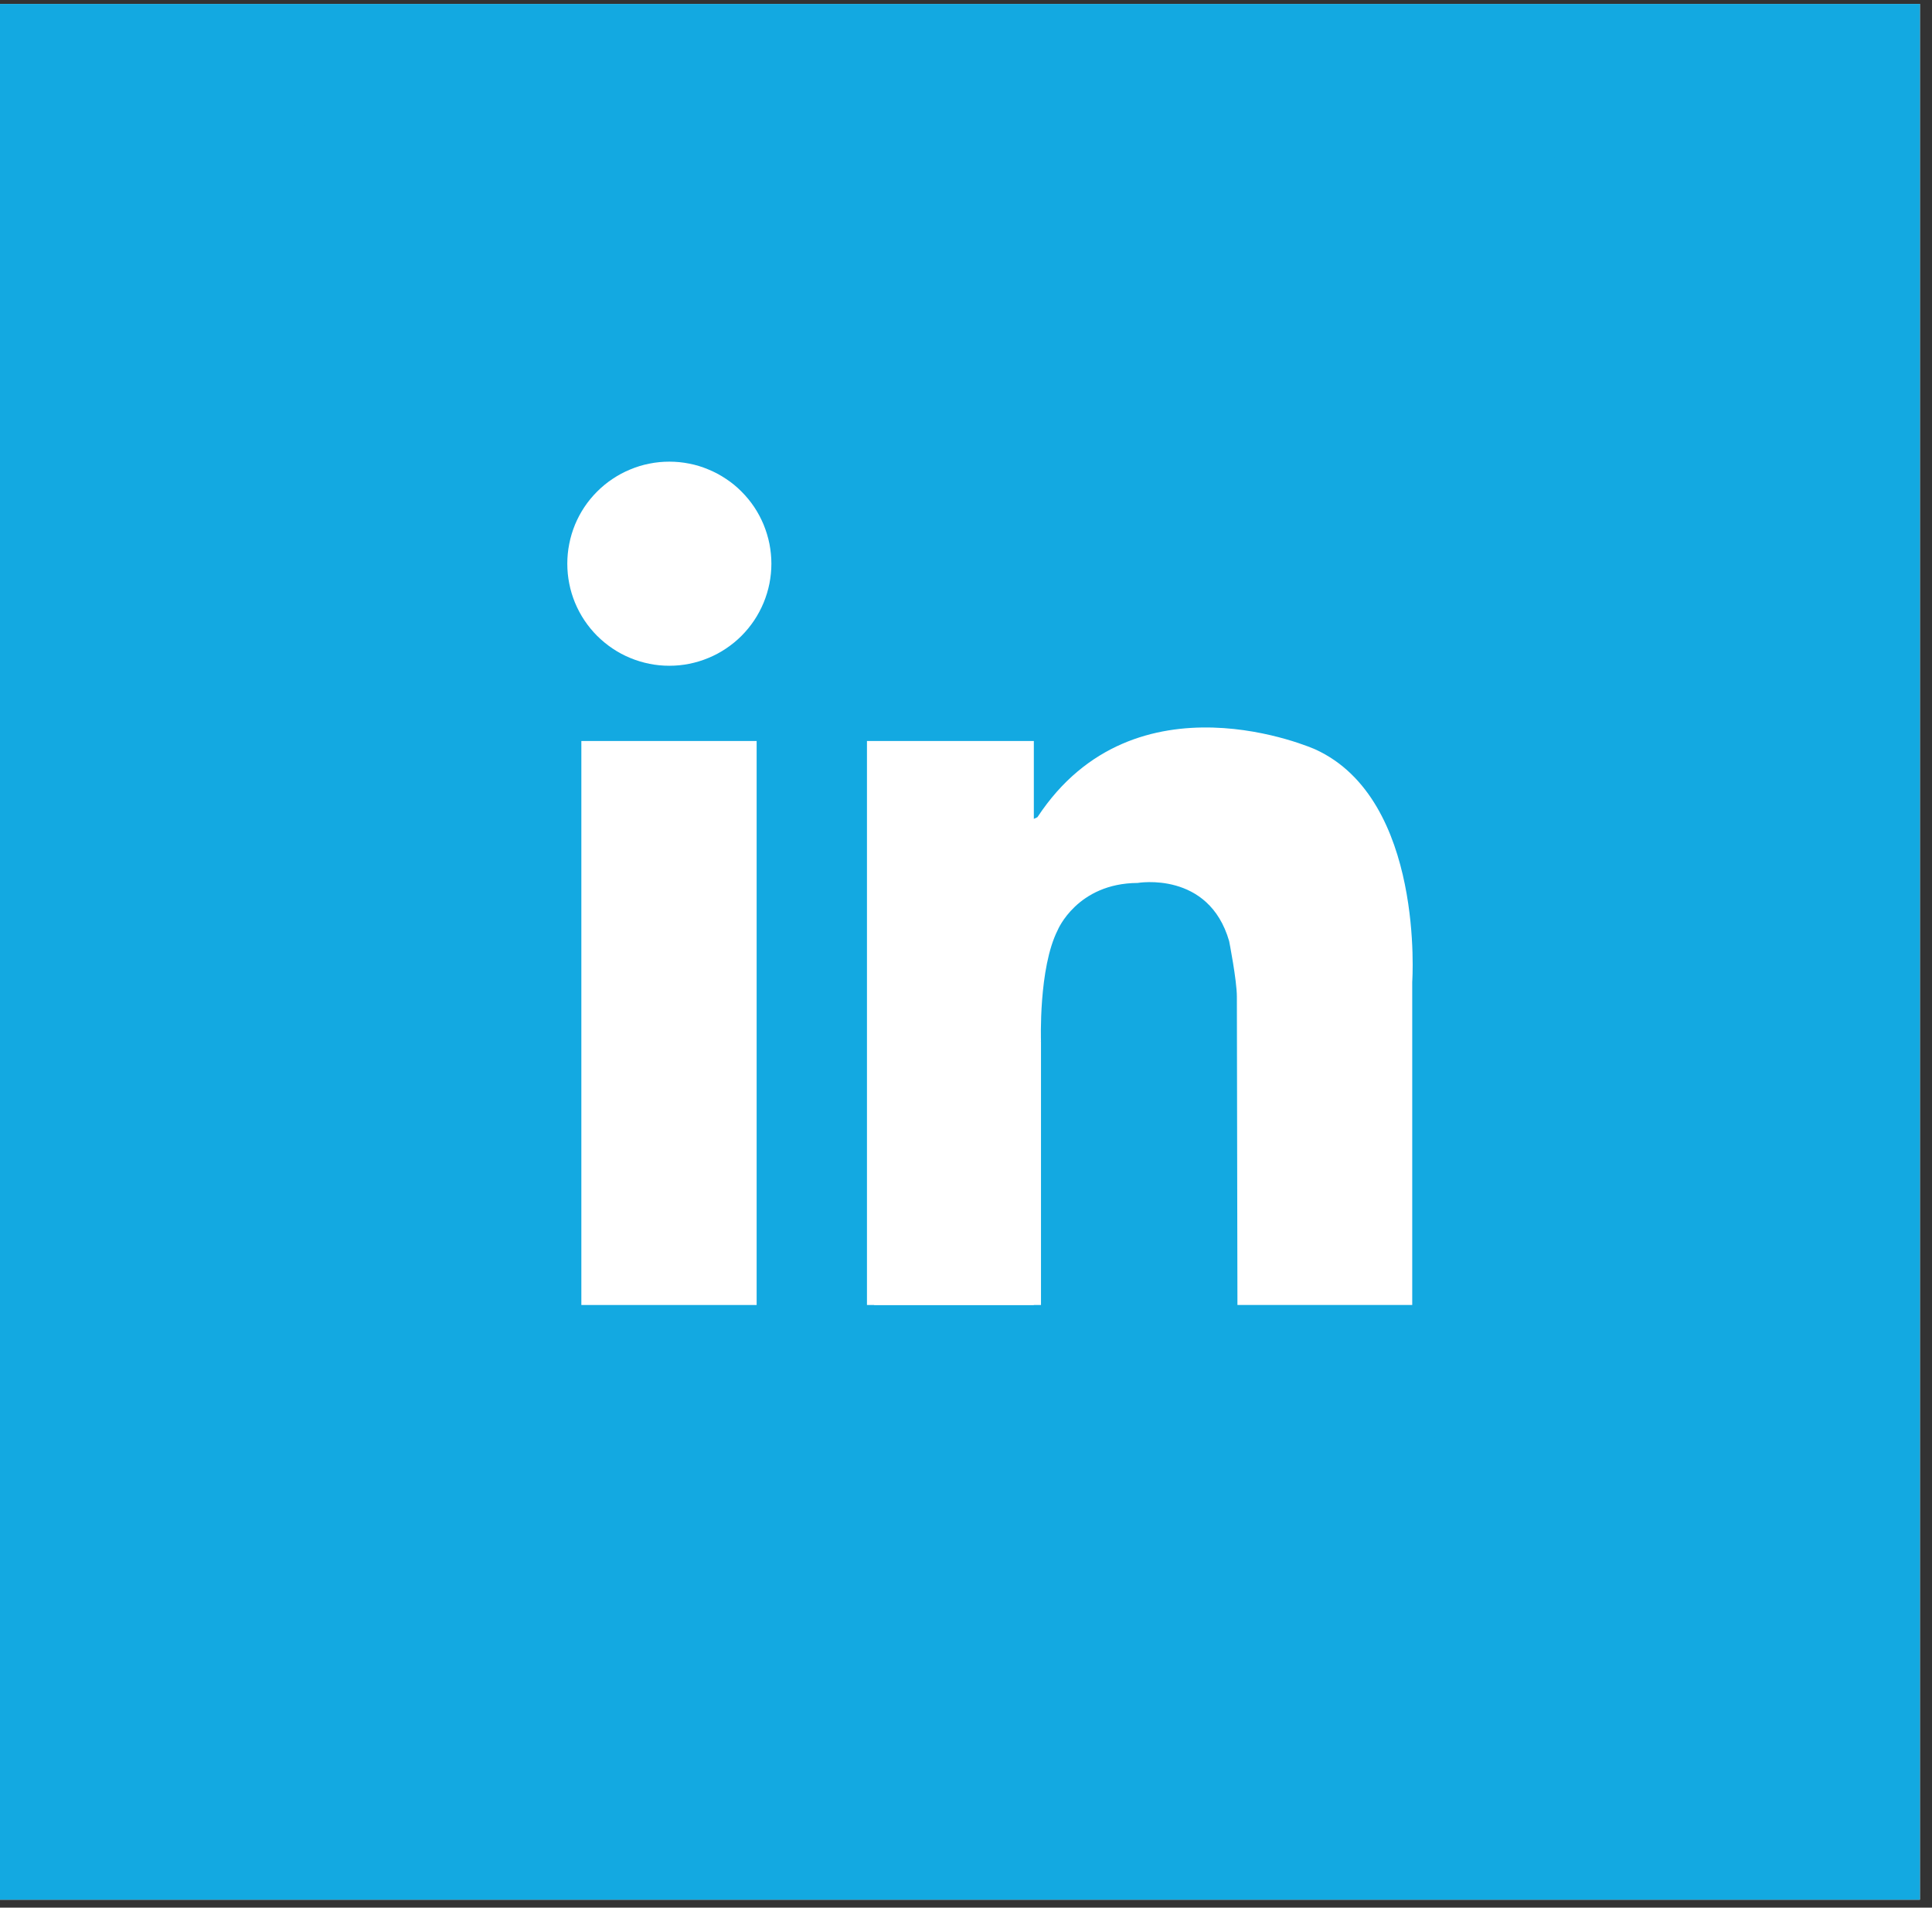 <svg version="1.0" preserveAspectRatio="xMidYMid meet" height="157" viewBox="0 0 119.25 117.75" zoomAndPan="magnify" width="159" xmlns:xlink="http://www.w3.org/1999/xlink" xmlns="http://www.w3.org/2000/svg"><rect x="0" y="0" width="119.25" height="117.75" fill="#333333" stroke="none"/><defs><clipPath id="0b85d63466"><path clip-rule="nonzero" d="M 0 0.242 L 118.504 0.242 L 118.504 117.258 L 0 117.258 Z M 0 0.242"></path></clipPath><clipPath id="8cfb417d6e"><path clip-rule="nonzero" d="M 14.266 4.715 L 98.488 4.715 L 98.488 88.938 L 14.266 88.938 Z M 14.266 4.715"></path></clipPath></defs><g clip-path="url(#0b85d63466)"><path fill-rule="nonzero" fill-opacity="1" d="M 0 0.242 L 118.504 0.242 L 118.504 117.258 L 0 117.258 Z M 0 0.242" fill="#ffffff"></path><path fill-rule="nonzero" fill-opacity="1" d="M 0 0.242 L 118.504 0.242 L 118.504 117.258 L 0 117.258 Z M 0 0.242" fill="#13a9e1"></path></g><g clip-path="url(#8cfb417d6e)"><path fill-rule="nonzero" fill-opacity="1" d="M 98.59 76.219 C 98.59 83.297 92.855 89.031 85.777 89.031 L 27.082 89.031 C 20.004 89.031 14.27 83.297 14.27 76.219 L 14.27 17.523 C 14.27 10.445 20.008 4.711 27.082 4.711 L 85.777 4.711 C 92.855 4.711 98.59 10.445 98.59 17.523 Z M 98.59 76.219" fill="#13a9e1"></path></g><path fill-rule="nonzero" fill-opacity="1" d="M 47.613 34.793 C 47.613 35.207 47.57 35.617 47.492 36.023 C 47.41 36.43 47.289 36.824 47.133 37.203 C 46.973 37.586 46.781 37.949 46.551 38.293 C 46.32 38.637 46.059 38.957 45.766 39.25 C 45.477 39.539 45.156 39.801 44.812 40.031 C 44.469 40.262 44.105 40.457 43.723 40.613 C 43.34 40.773 42.949 40.891 42.543 40.973 C 42.137 41.055 41.727 41.094 41.312 41.094 C 40.898 41.094 40.488 41.055 40.086 40.973 C 39.68 40.891 39.285 40.773 38.902 40.613 C 38.52 40.457 38.156 40.262 37.812 40.031 C 37.469 39.801 37.152 39.539 36.859 39.25 C 36.566 38.957 36.305 38.637 36.074 38.293 C 35.844 37.949 35.652 37.586 35.492 37.203 C 35.336 36.824 35.215 36.43 35.137 36.023 C 35.055 35.617 35.016 35.207 35.016 34.793 C 35.016 34.379 35.055 33.973 35.137 33.566 C 35.215 33.16 35.336 32.766 35.492 32.383 C 35.652 32 35.844 31.637 36.074 31.293 C 36.305 30.949 36.566 30.633 36.859 30.34 C 37.152 30.047 37.469 29.785 37.812 29.559 C 38.156 29.328 38.52 29.133 38.902 28.977 C 39.285 28.816 39.68 28.695 40.086 28.617 C 40.488 28.535 40.898 28.496 41.312 28.496 C 41.727 28.496 42.137 28.535 42.543 28.617 C 42.949 28.695 43.34 28.816 43.723 28.977 C 44.105 29.133 44.469 29.328 44.812 29.559 C 45.156 29.785 45.477 30.047 45.766 30.34 C 46.059 30.633 46.32 30.949 46.551 31.293 C 46.781 31.637 46.973 32 47.133 32.383 C 47.289 32.766 47.41 33.16 47.492 33.566 C 47.57 33.973 47.613 34.379 47.613 34.793 Z M 47.613 34.793" fill="#ffffff"></path><path fill-rule="nonzero" fill-opacity="1" d="M 35.883 45.738 L 46.703 45.738 L 46.703 80.551 L 35.883 80.551 Z M 35.883 45.738" fill="#ffffff"></path><path fill-rule="nonzero" fill-opacity="1" d="M 53.512 45.738 L 63.812 45.738 L 63.812 80.551 L 53.512 80.551 Z M 53.512 45.738" fill="#ffffff"></path><path fill-rule="nonzero" fill-opacity="1" d="M 53.957 64.273 L 64.254 64.273 L 64.254 80.551 L 53.957 80.551 Z M 53.957 64.273" fill="#ffffff"></path><path fill-rule="nonzero" fill-opacity="1" d="M 64.254 64.273 C 64.254 64.273 64.094 59.758 65.285 57.41 C 65.285 57.41 66.477 54.52 70.219 54.5 C 70.219 54.5 74.609 53.734 75.867 58.09 C 75.867 58.09 76.344 60.508 76.344 61.527 C 76.344 62.551 76.379 80.551 76.379 80.551 L 87.168 80.551 L 87.168 60.609 C 87.168 60.609 87.949 49.344 81.188 46.258 C 81.188 46.258 70.07 41.27 64.039 50.434 C 64.039 50.434 62.723 51.34 62.539 48.801 C 62.359 46.258 60.816 52.703 60.77 52.84 C 60.727 52.977 62.539 65.68 62.539 65.68 Z M 64.254 64.273" fill="#ffffff"></path></svg>